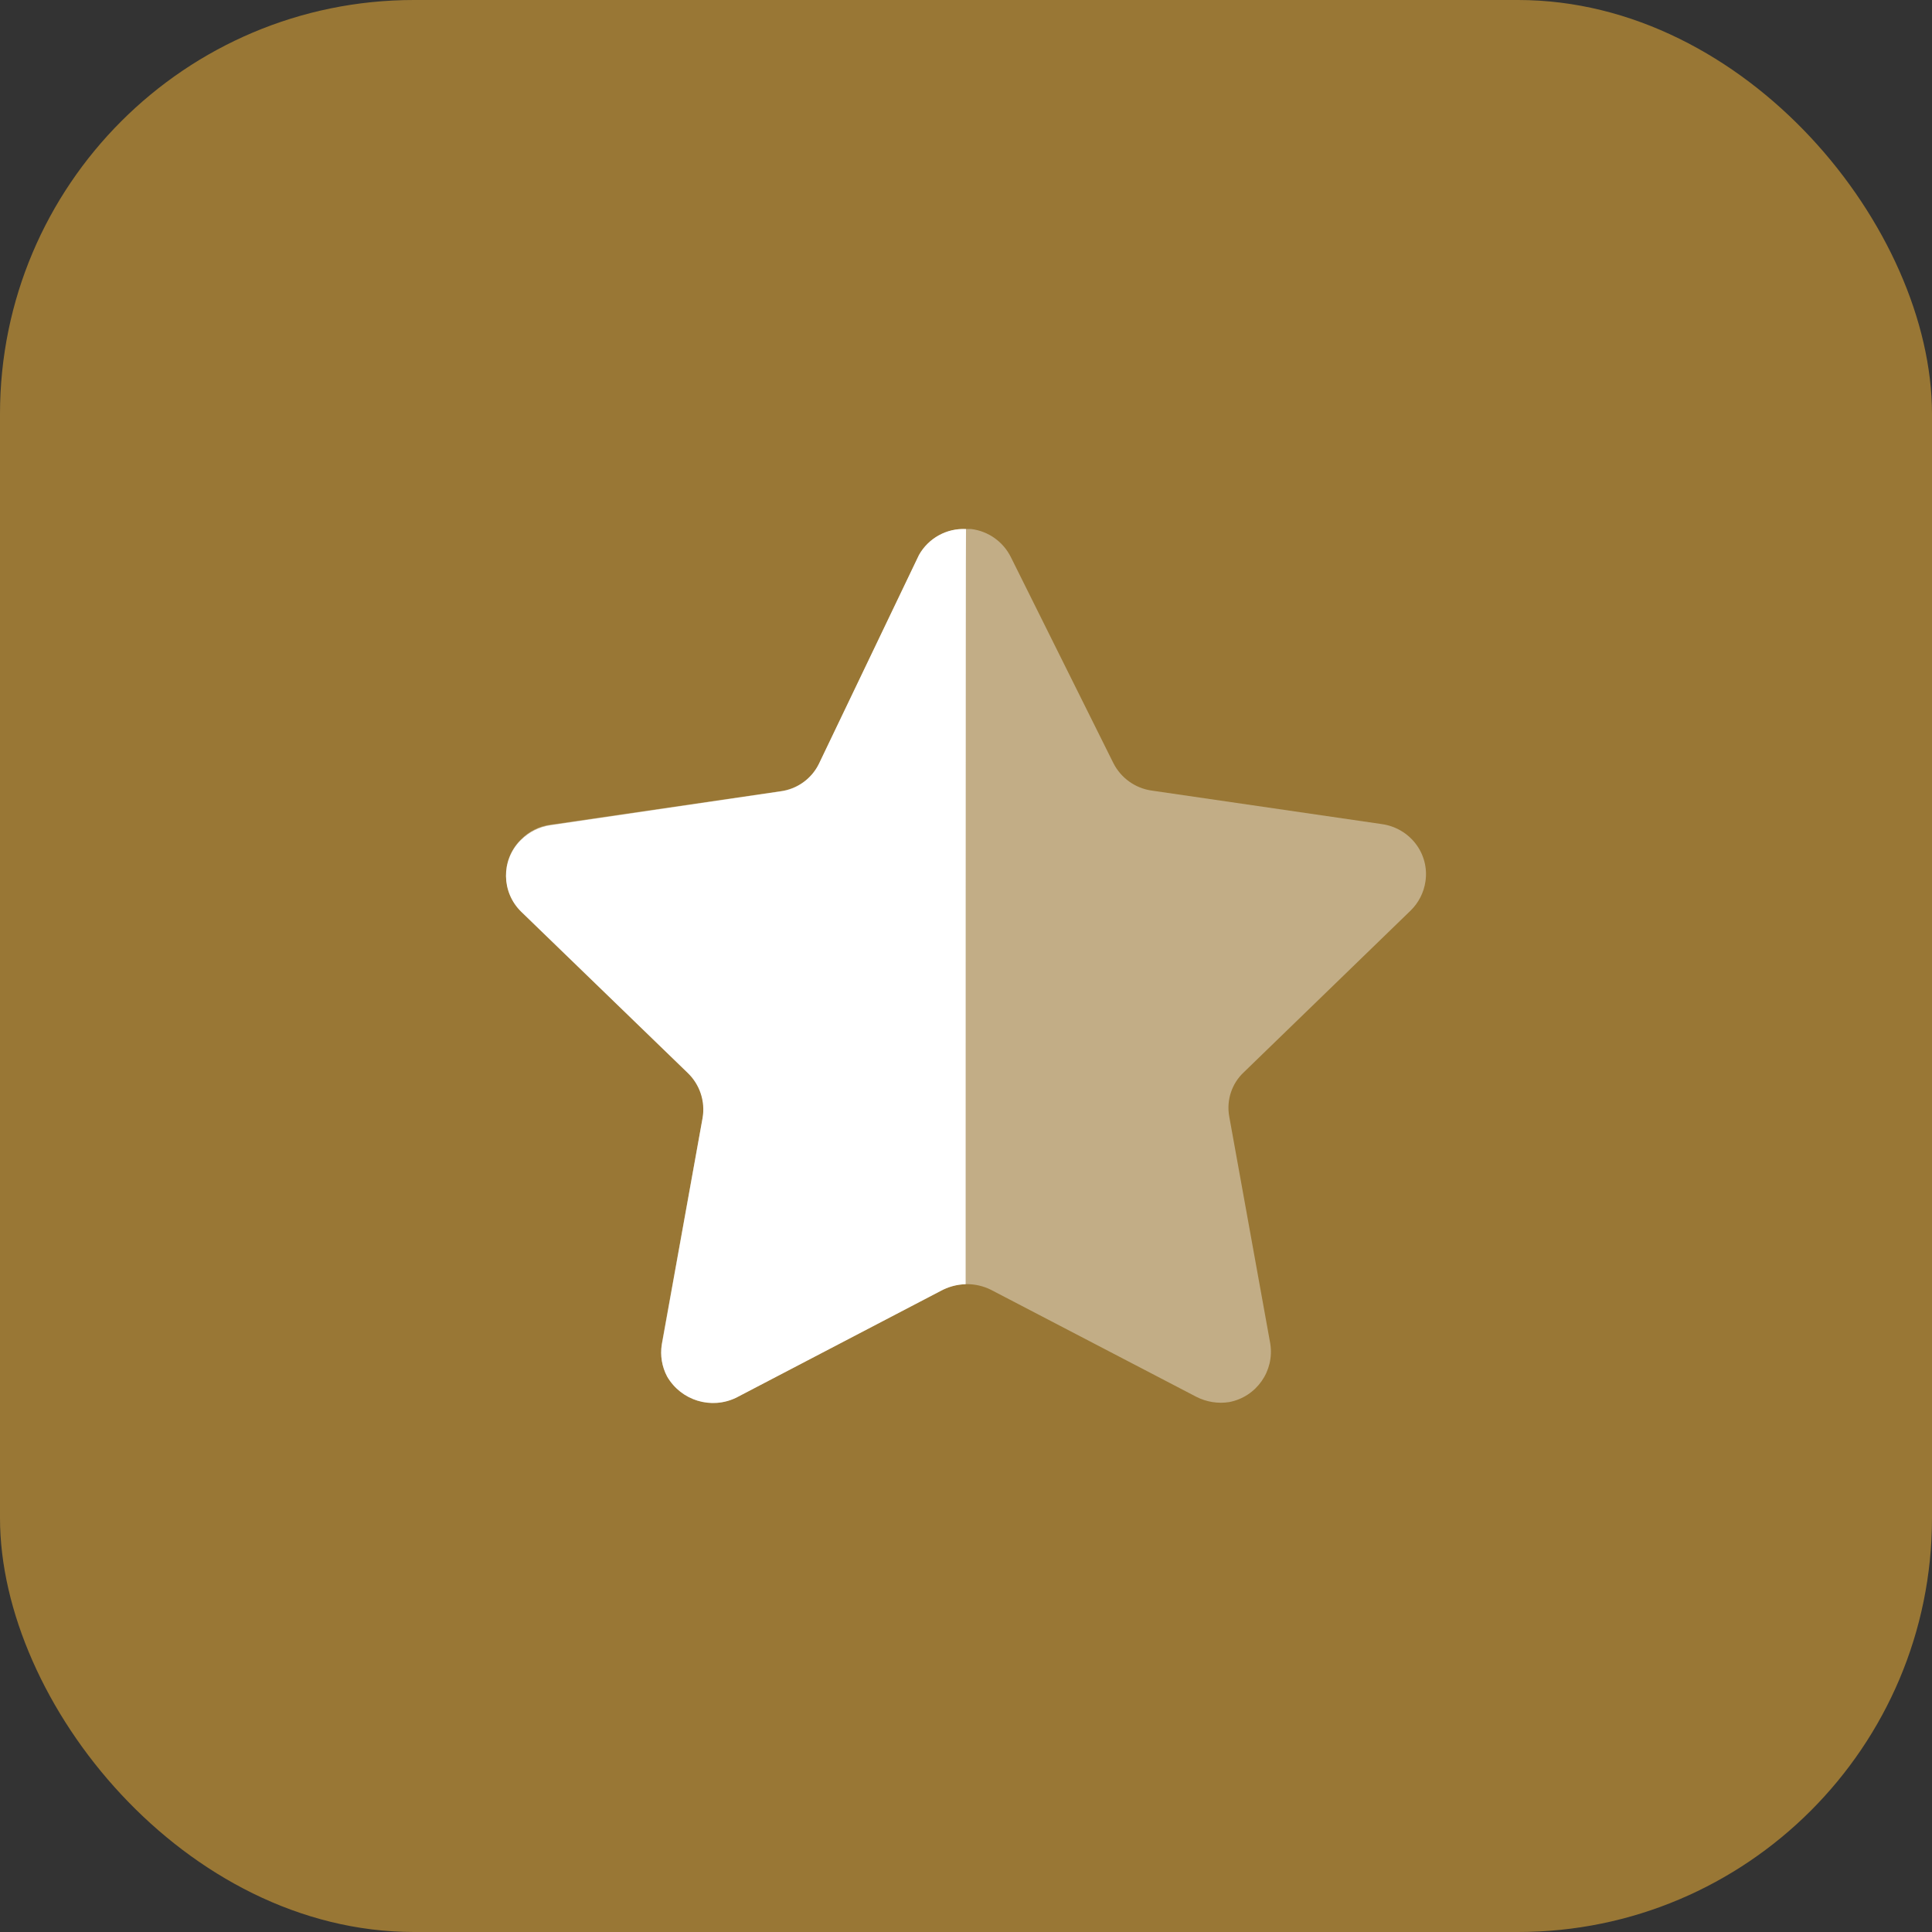 <svg width="70" height="70" viewBox="0 0 70 70" fill="none" xmlns="http://www.w3.org/2000/svg">
<rect x="0" y="0" width="70" height="70" fill="#333333" stroke="none"/>
<rect width="70" height="70" rx="15" fill="#997735"/>
<path opacity="0.4" d="M36.627 20.189L40.338 27.646C40.611 28.187 41.133 28.562 41.735 28.645L50.07 29.859C50.557 29.928 50.999 30.184 51.297 30.576C51.592 30.963 51.719 31.453 51.647 31.935C51.589 32.336 51.401 32.706 51.112 32.989L45.072 38.844C44.631 39.252 44.431 39.858 44.537 40.45L46.024 48.681C46.183 49.674 45.524 50.611 44.537 50.8C44.131 50.865 43.714 50.797 43.347 50.61L35.912 46.736C35.36 46.458 34.709 46.458 34.157 46.736L26.722 50.61C25.808 51.095 24.676 50.765 24.168 49.864C23.98 49.506 23.913 49.097 23.975 48.699L25.462 40.466C25.568 39.876 25.367 39.267 24.927 38.859L18.887 33.008C18.168 32.314 18.147 31.172 18.838 30.453C18.854 30.438 18.87 30.421 18.887 30.404C19.174 30.113 19.55 29.928 19.957 29.879L28.292 28.664C28.892 28.579 29.414 28.207 29.689 27.663L33.267 20.189C33.585 19.549 34.245 19.151 34.962 19.167H35.185C35.807 19.242 36.349 19.627 36.627 20.189Z" fill="white"/>
<path d="M34.987 46.529C34.664 46.538 34.349 46.625 34.067 46.78L26.668 50.645C25.763 51.077 24.679 50.742 24.172 49.876C23.984 49.523 23.916 49.117 23.979 48.72L25.457 40.505C25.556 39.908 25.357 39.301 24.922 38.88L18.88 33.031C18.163 32.328 18.149 31.176 18.852 30.457C18.862 30.447 18.87 30.439 18.88 30.43C19.166 30.147 19.536 29.96 19.933 29.901L28.276 28.674C28.88 28.597 29.404 28.22 29.67 27.673L33.296 20.105C33.641 19.495 34.301 19.131 35 19.169C34.987 19.665 34.987 46.191 34.987 46.529Z" fill="white"/>
</svg>
